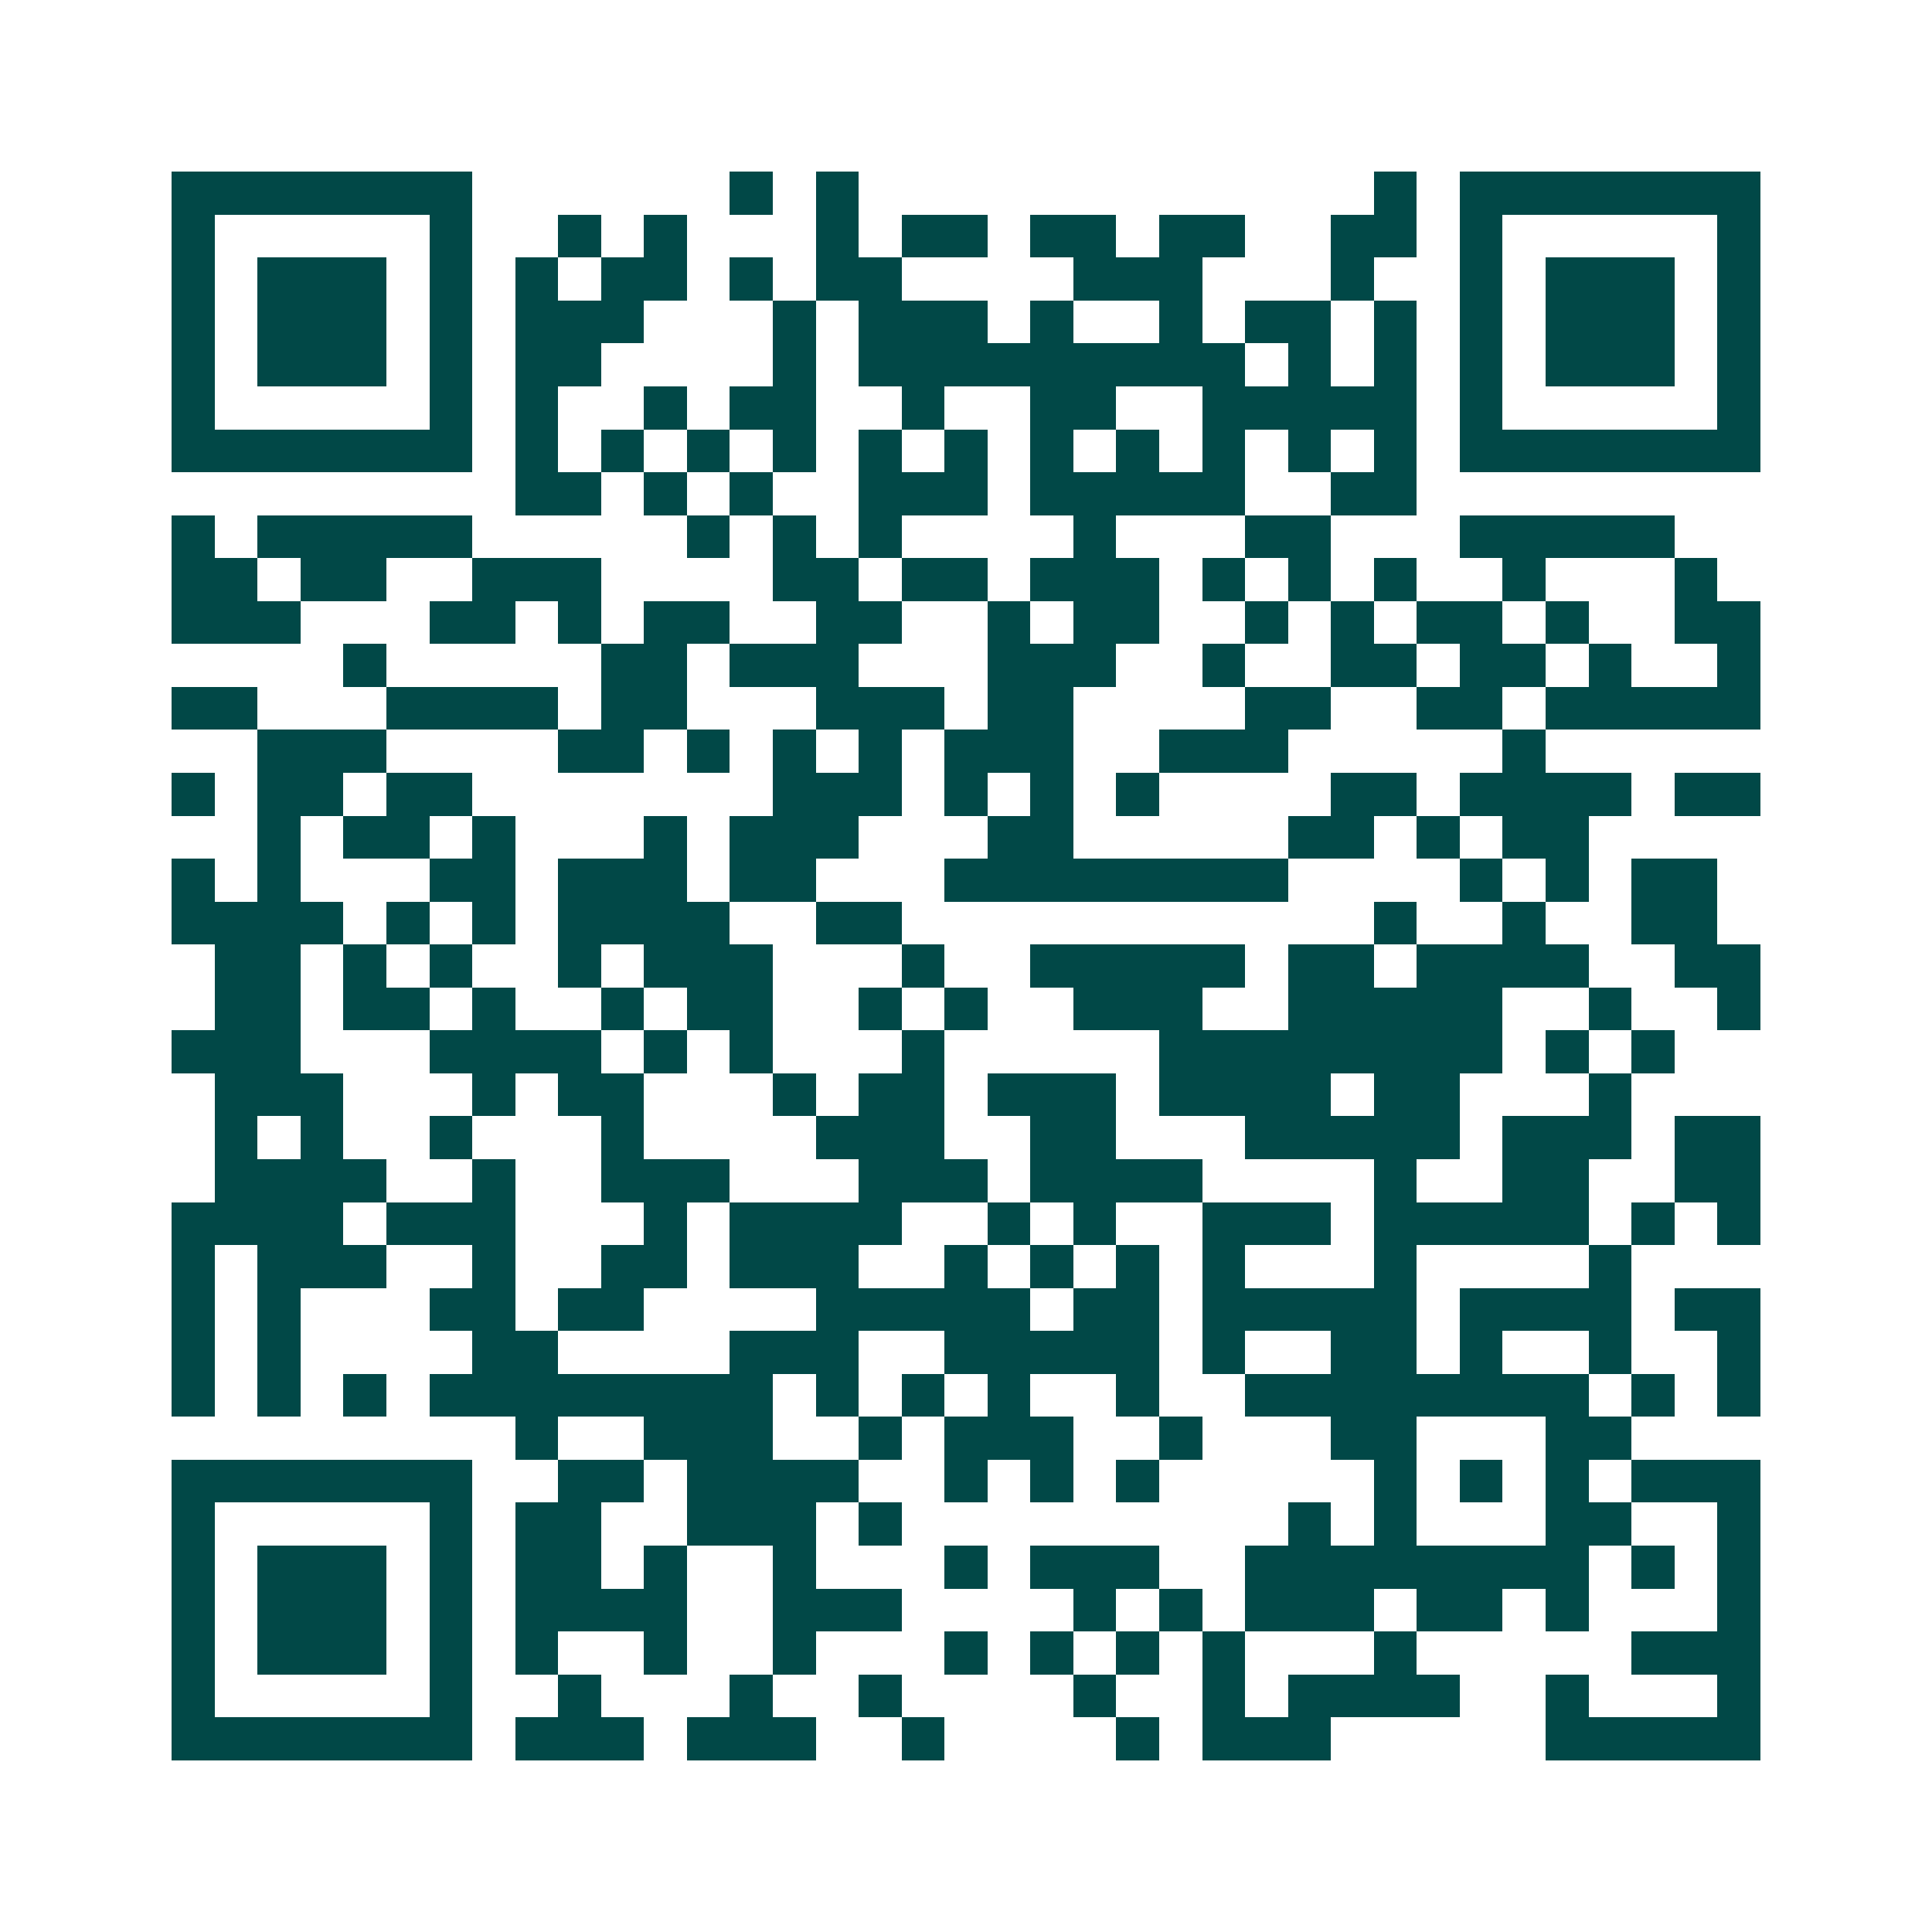 <svg xmlns="http://www.w3.org/2000/svg" width="200" height="200" viewBox="0 0 45 45" shape-rendering="crispEdges"><path fill="#ffffff" d="M0 0h45v45H0z"/><path stroke="#014847" d="M4 4.5h7m6 0h1m1 0h1m12 0h1m1 0h7M4 5.5h1m5 0h1m2 0h1m1 0h1m3 0h1m1 0h2m1 0h2m1 0h2m2 0h2m1 0h1m5 0h1M4 6.5h1m1 0h3m1 0h1m1 0h1m1 0h2m1 0h1m1 0h2m4 0h3m3 0h1m2 0h1m1 0h3m1 0h1M4 7.5h1m1 0h3m1 0h1m1 0h3m3 0h1m1 0h3m1 0h1m2 0h1m1 0h2m1 0h1m1 0h1m1 0h3m1 0h1M4 8.5h1m1 0h3m1 0h1m1 0h2m4 0h1m1 0h9m1 0h1m1 0h1m1 0h1m1 0h3m1 0h1M4 9.5h1m5 0h1m1 0h1m2 0h1m1 0h2m2 0h1m2 0h2m2 0h5m1 0h1m5 0h1M4 10.5h7m1 0h1m1 0h1m1 0h1m1 0h1m1 0h1m1 0h1m1 0h1m1 0h1m1 0h1m1 0h1m1 0h1m1 0h7M12 11.5h2m1 0h1m1 0h1m2 0h3m1 0h5m2 0h2M4 12.5h1m1 0h5m5 0h1m1 0h1m1 0h1m4 0h1m3 0h2m3 0h5M4 13.5h2m1 0h2m2 0h3m4 0h2m1 0h2m1 0h3m1 0h1m1 0h1m1 0h1m2 0h1m3 0h1M4 14.5h3m3 0h2m1 0h1m1 0h2m2 0h2m2 0h1m1 0h2m2 0h1m1 0h1m1 0h2m1 0h1m2 0h2M8 15.5h1m5 0h2m1 0h3m3 0h3m2 0h1m2 0h2m1 0h2m1 0h1m2 0h1M4 16.5h2m3 0h4m1 0h2m3 0h3m1 0h2m4 0h2m2 0h2m1 0h5M6 17.5h3m4 0h2m1 0h1m1 0h1m1 0h1m1 0h3m2 0h3m5 0h1M4 18.5h1m1 0h2m1 0h2m7 0h3m1 0h1m1 0h1m1 0h1m4 0h2m1 0h4m1 0h2M6 19.5h1m1 0h2m1 0h1m3 0h1m1 0h3m3 0h2m5 0h2m1 0h1m1 0h2M4 20.5h1m1 0h1m3 0h2m1 0h3m1 0h2m3 0h8m4 0h1m1 0h1m1 0h2M4 21.5h4m1 0h1m1 0h1m1 0h4m2 0h2m11 0h1m2 0h1m2 0h2M5 22.5h2m1 0h1m1 0h1m2 0h1m1 0h3m3 0h1m2 0h5m1 0h2m1 0h4m2 0h2M5 23.5h2m1 0h2m1 0h1m2 0h1m1 0h2m2 0h1m1 0h1m2 0h3m2 0h5m2 0h1m2 0h1M4 24.5h3m3 0h4m1 0h1m1 0h1m3 0h1m5 0h8m1 0h1m1 0h1M5 25.5h3m3 0h1m1 0h2m3 0h1m1 0h2m1 0h3m1 0h4m1 0h2m3 0h1M5 26.5h1m1 0h1m2 0h1m3 0h1m4 0h3m2 0h2m3 0h5m1 0h3m1 0h2M5 27.5h4m2 0h1m2 0h3m3 0h3m1 0h4m4 0h1m2 0h2m2 0h2M4 28.5h4m1 0h3m3 0h1m1 0h4m2 0h1m1 0h1m2 0h3m1 0h5m1 0h1m1 0h1M4 29.5h1m1 0h3m2 0h1m2 0h2m1 0h3m2 0h1m1 0h1m1 0h1m1 0h1m3 0h1m4 0h1M4 30.5h1m1 0h1m3 0h2m1 0h2m4 0h5m1 0h2m1 0h5m1 0h4m1 0h2M4 31.5h1m1 0h1m4 0h2m4 0h3m2 0h5m1 0h1m2 0h2m1 0h1m2 0h1m2 0h1M4 32.5h1m1 0h1m1 0h1m1 0h8m1 0h1m1 0h1m1 0h1m2 0h1m2 0h8m1 0h1m1 0h1M12 33.5h1m2 0h3m2 0h1m1 0h3m2 0h1m3 0h2m3 0h2M4 34.5h7m2 0h2m1 0h4m2 0h1m1 0h1m1 0h1m5 0h1m1 0h1m1 0h1m1 0h3M4 35.5h1m5 0h1m1 0h2m2 0h3m1 0h1m9 0h1m1 0h1m3 0h2m2 0h1M4 36.5h1m1 0h3m1 0h1m1 0h2m1 0h1m2 0h1m3 0h1m1 0h3m2 0h8m1 0h1m1 0h1M4 37.5h1m1 0h3m1 0h1m1 0h4m2 0h3m4 0h1m1 0h1m1 0h3m1 0h2m1 0h1m3 0h1M4 38.5h1m1 0h3m1 0h1m1 0h1m2 0h1m2 0h1m3 0h1m1 0h1m1 0h1m1 0h1m3 0h1m5 0h3M4 39.5h1m5 0h1m2 0h1m3 0h1m2 0h1m4 0h1m2 0h1m1 0h4m2 0h1m3 0h1M4 40.5h7m1 0h3m1 0h3m2 0h1m4 0h1m1 0h3m5 0h5"/></svg>
